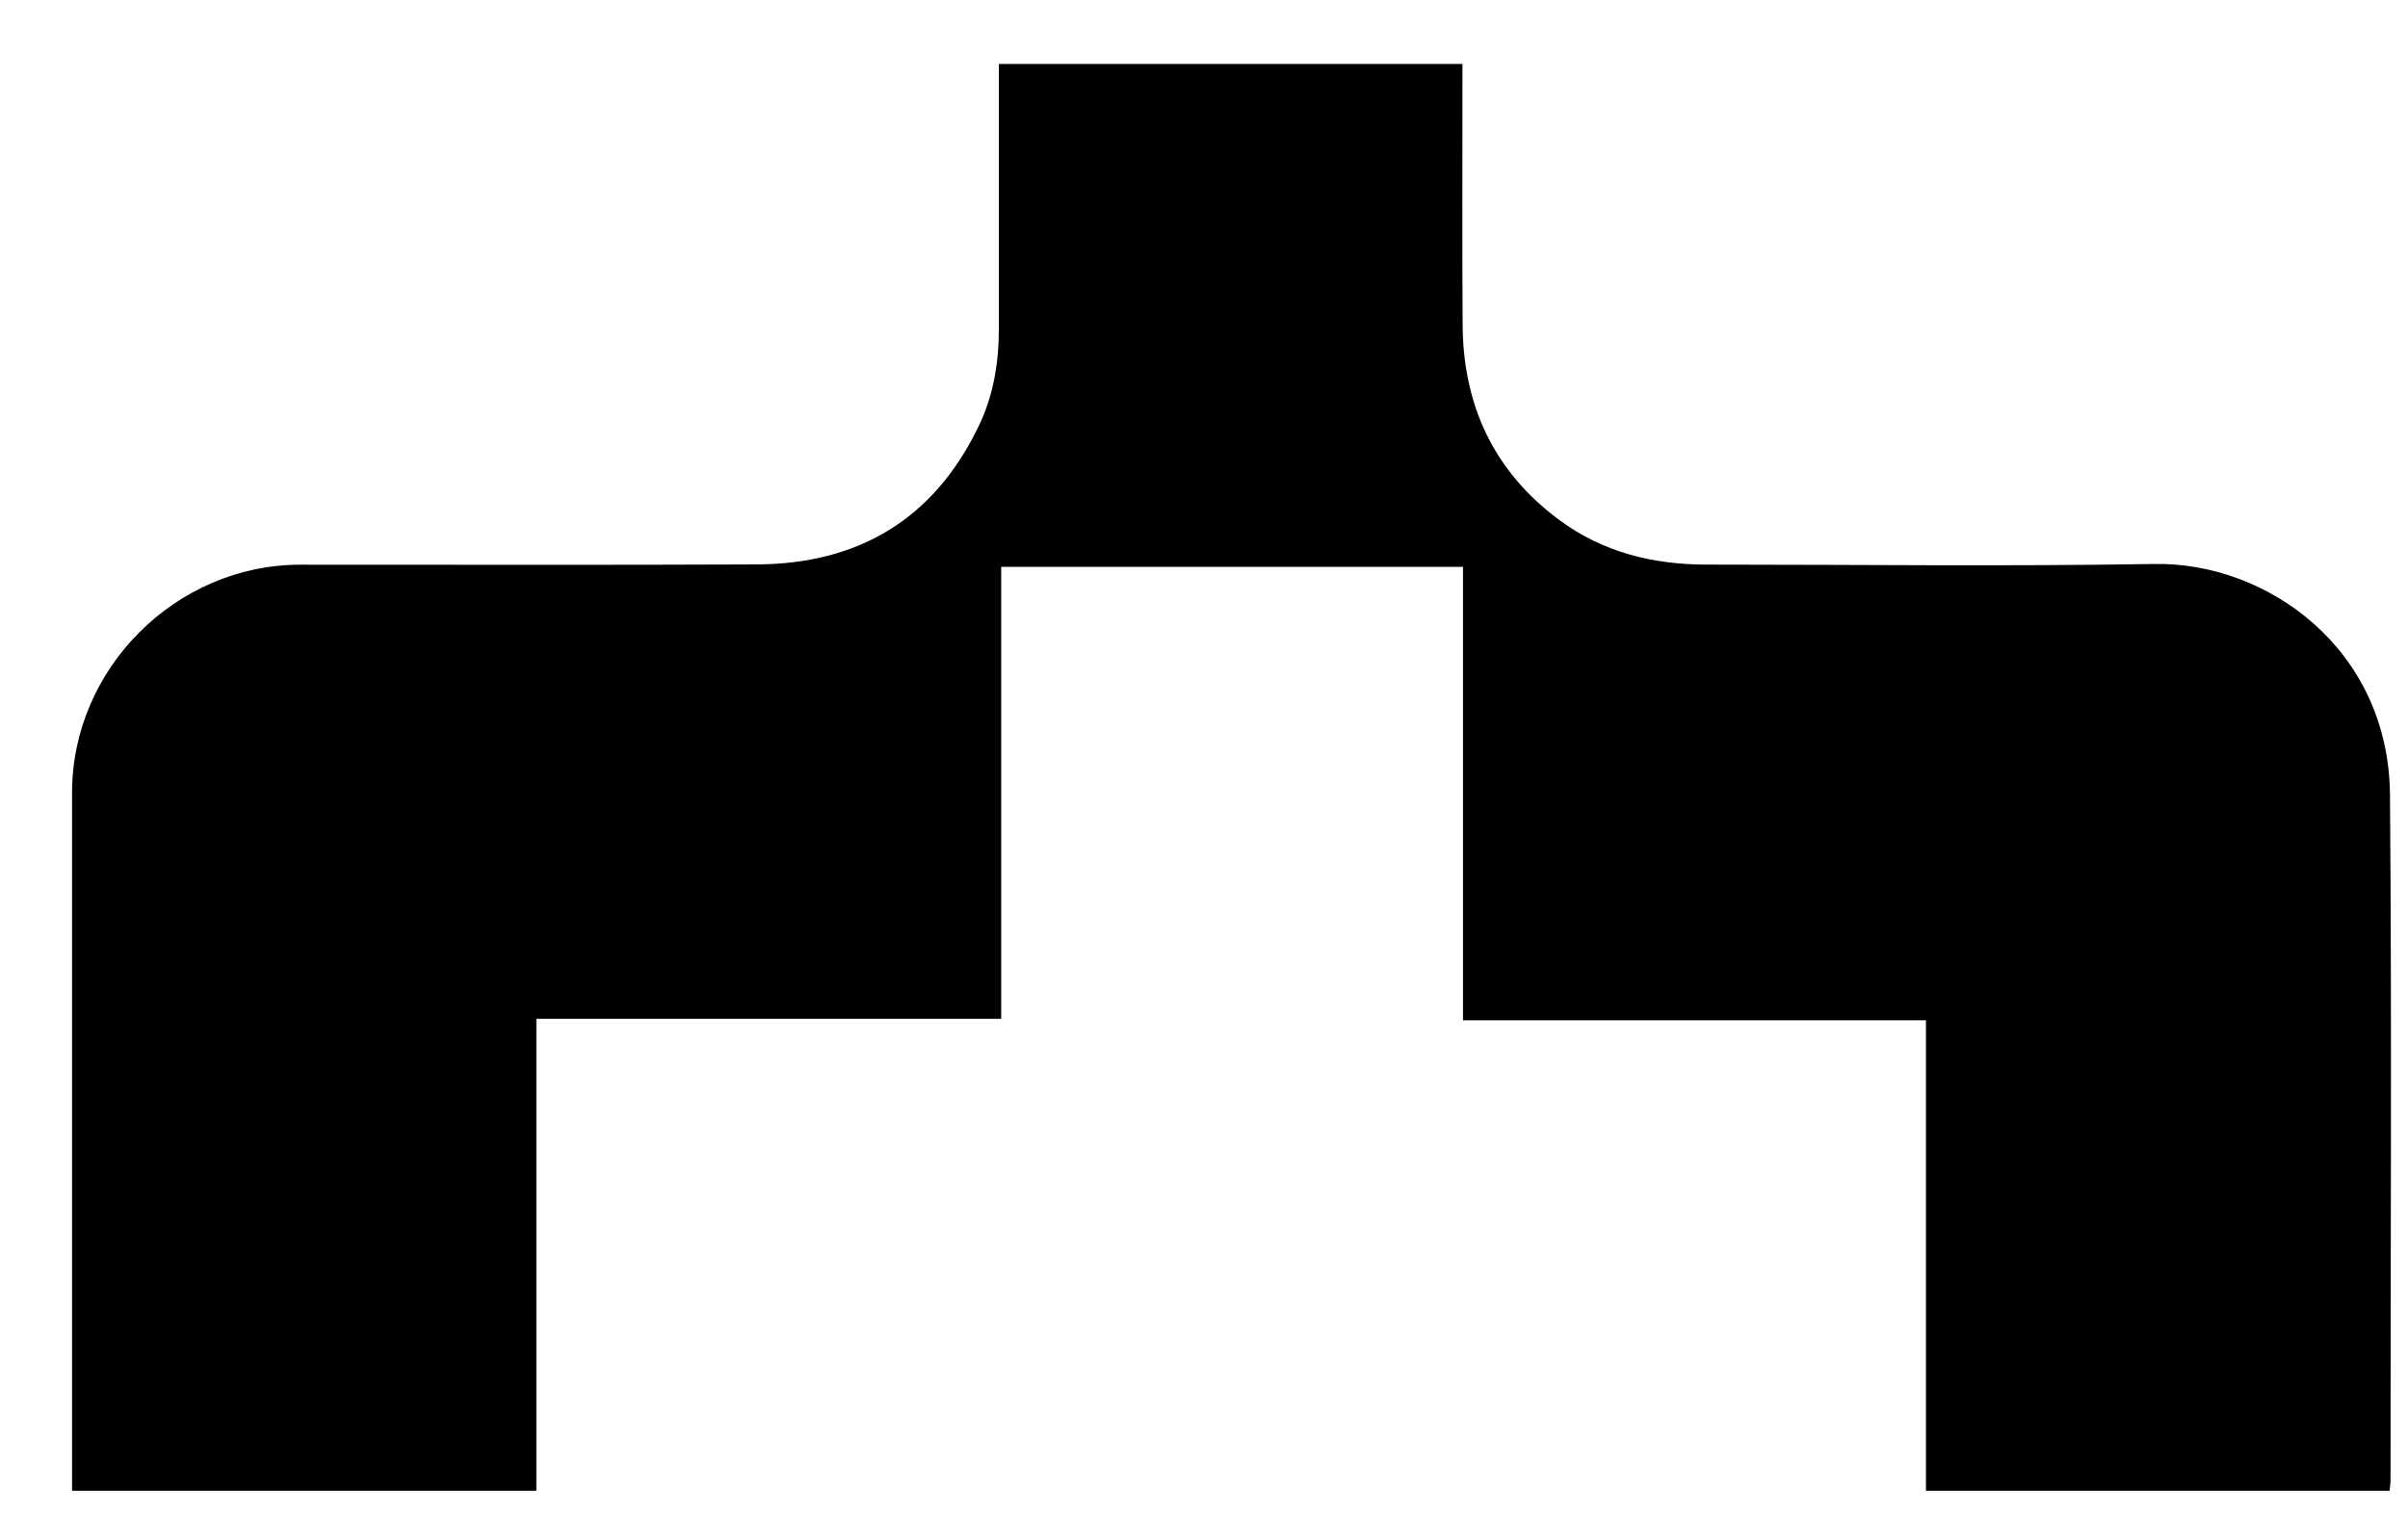 <svg width="27" height="17" viewBox="0 0 27 17" fill="none" xmlns="http://www.w3.org/2000/svg">
<path d="M21.595 16.717V11.441H16.404V6.356H11.226V11.424H6.014V16.716H0.808V16.511C0.808 13.97 0.807 11.428 0.808 8.886C0.809 7.495 1.974 6.333 3.365 6.332C5.07 6.331 6.775 6.337 8.48 6.329C9.628 6.325 10.476 5.819 10.977 4.771C11.142 4.428 11.2 4.059 11.2 3.68C11.2 2.768 11.2 1.856 11.2 0.944C11.2 0.871 11.2 0.798 11.2 0.717H16.398C16.398 0.789 16.398 0.855 16.398 0.92C16.398 1.826 16.394 2.731 16.4 3.637C16.404 4.542 16.748 5.286 17.484 5.831C17.975 6.194 18.537 6.331 19.138 6.331C20.812 6.331 22.486 6.352 24.159 6.324C25.409 6.302 26.785 7.266 26.798 8.916C26.819 11.476 26.804 14.037 26.804 16.598C26.804 16.634 26.798 16.67 26.794 16.716H21.594L21.595 16.717Z" fill="black"/>
</svg>
